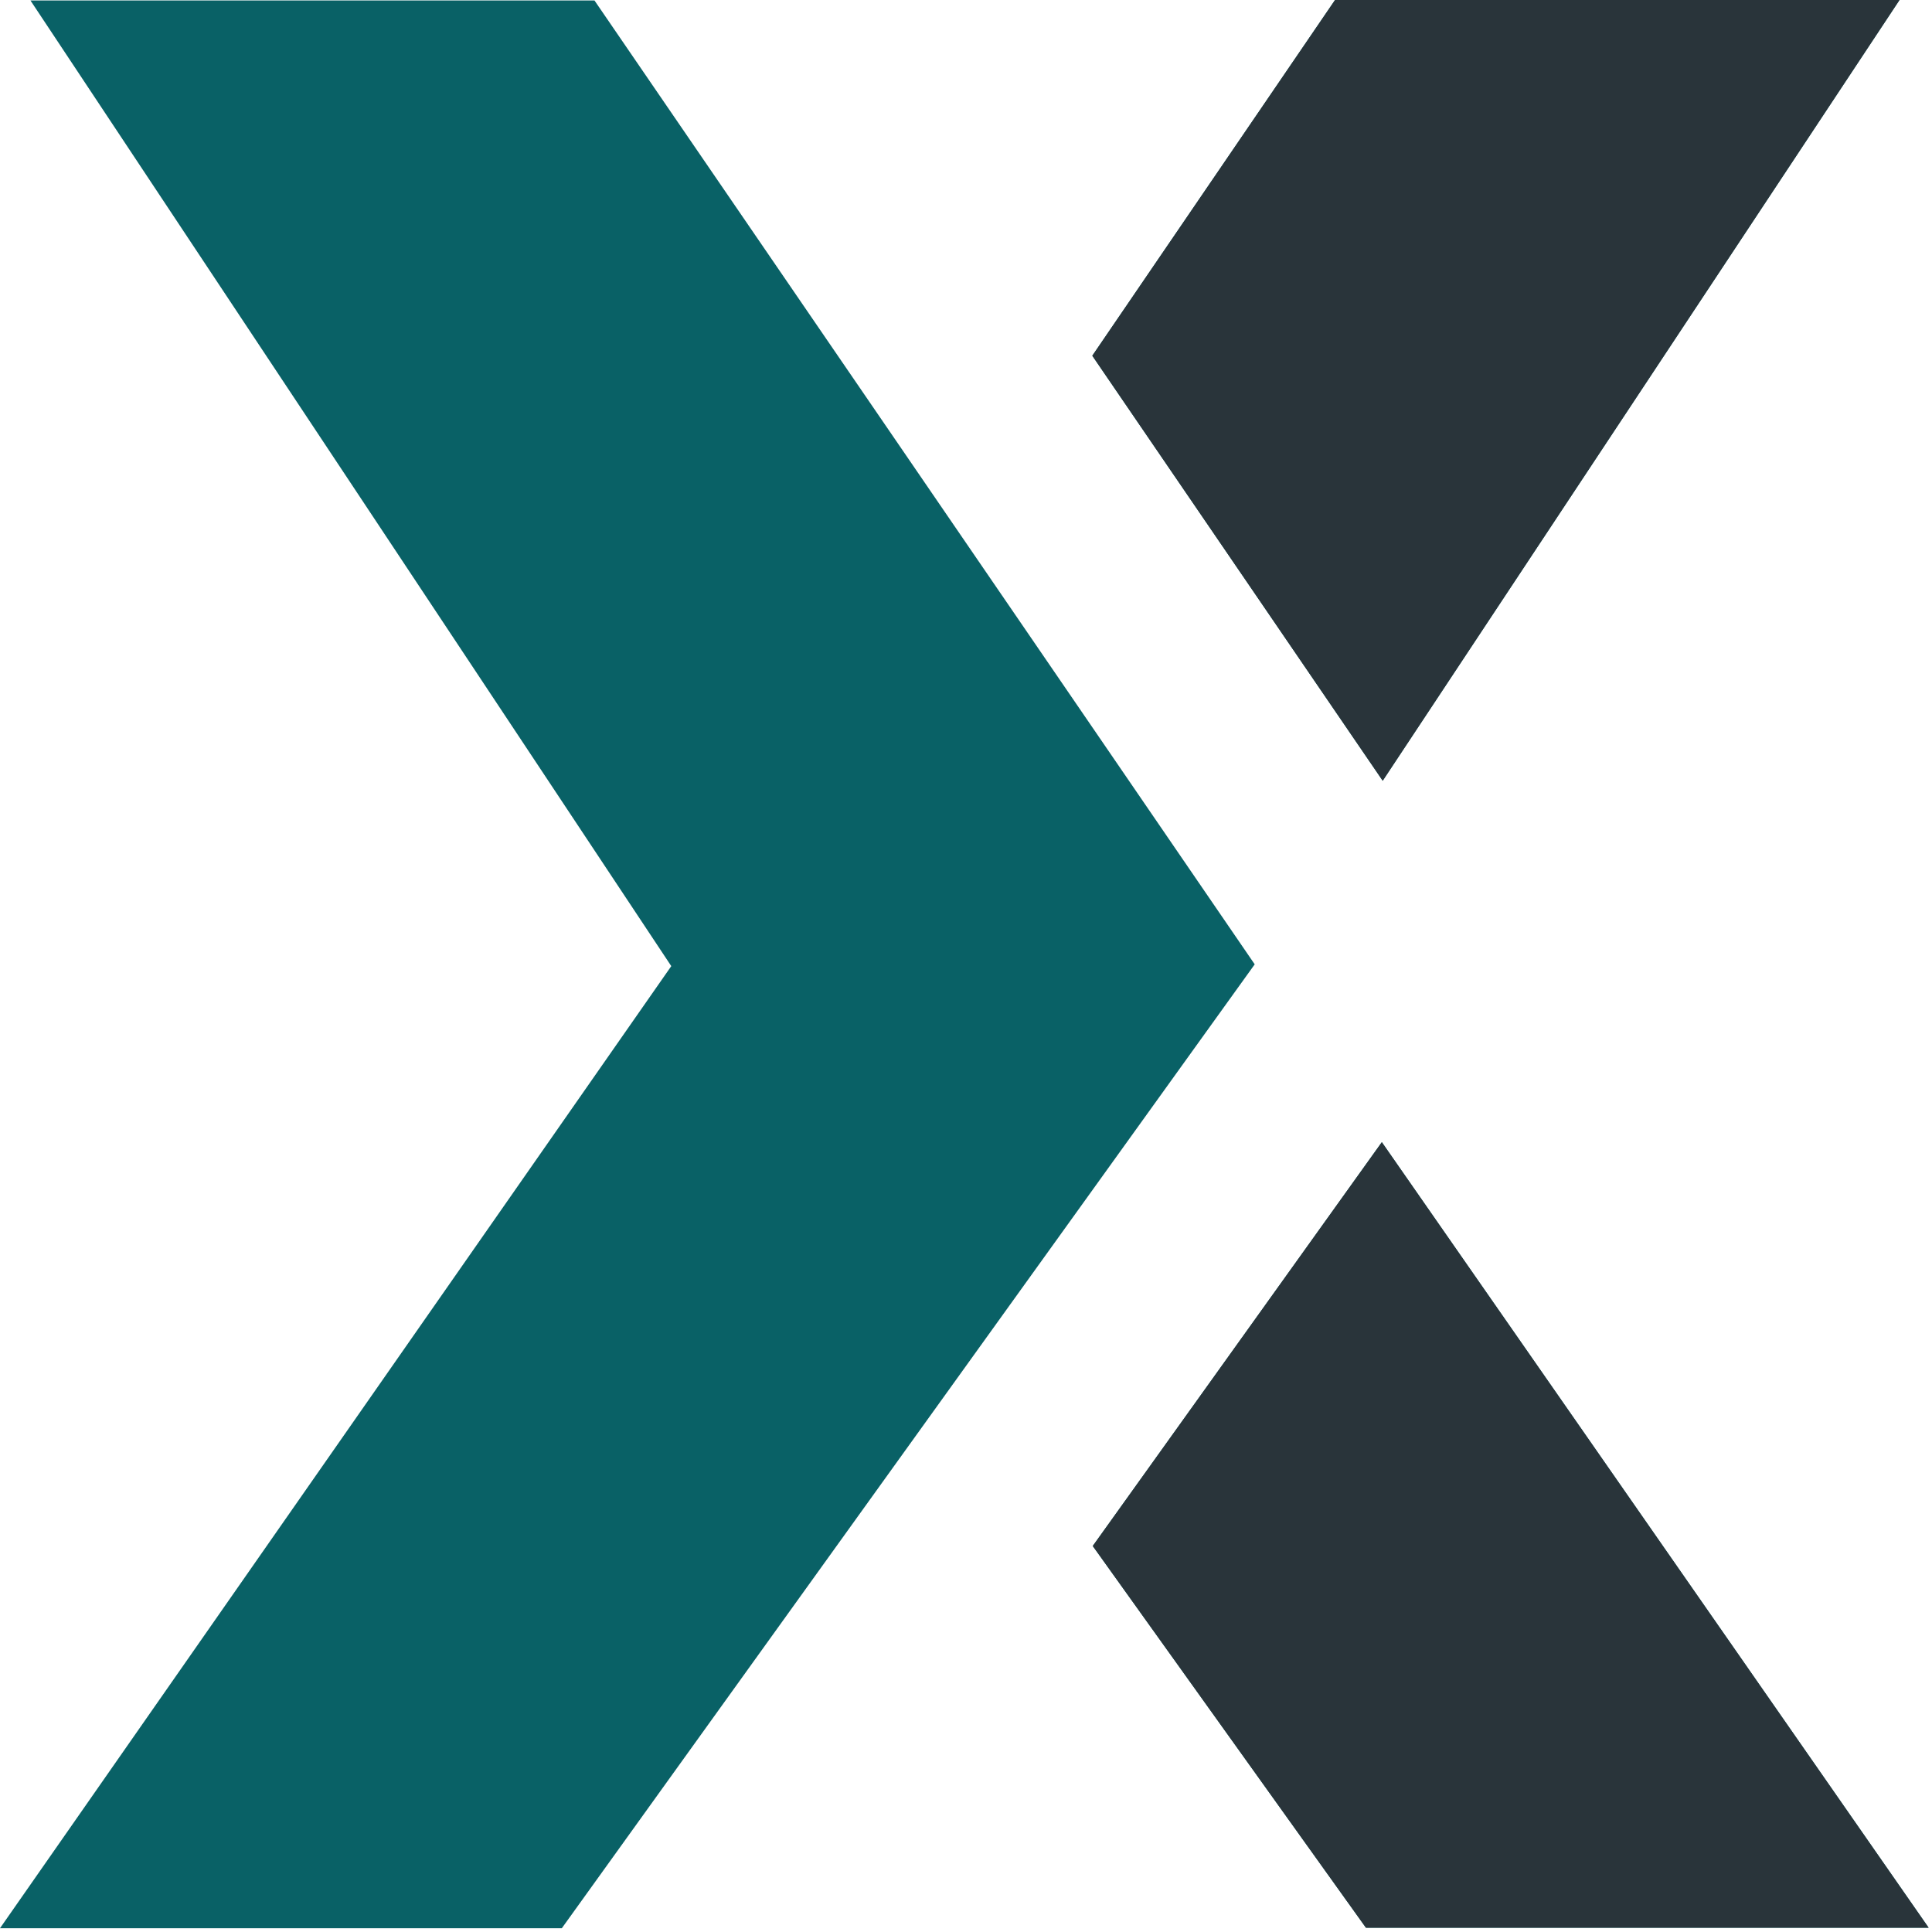 <svg width="64" height="64" viewBox="0 0 64 64" fill="none" xmlns="http://www.w3.org/2000/svg">
<g clip-path="url(#clip0_496_354)">
<path d="M62.924 0L45.804 25.863L36.184 11.784L44.225 0H62.924Z" fill="#096166"/>
<path d="M45.775 37.836L63.889 63.859H45.249L36.199 51.213L45.775 37.836Z" fill="#096166"/>
<path d="M19.693 0.016L41.564 31.945L18.611 63.875H0L22.237 32.004L1.009 0.016H19.693Z" fill="#096166"/>
<path d="M62.924 0L45.804 25.863L36.184 11.784L44.225 0H62.924Z" fill="#29343A"/>
<path d="M45.775 37.836L63.889 63.859H45.249L36.199 51.213L45.775 37.836Z" fill="#29343A"/>
</g>
<defs>
<clipPath id="clip0_496_354">
<rect width="64" height="64" fill="white"/>
</clipPath>
</defs>
</svg>
